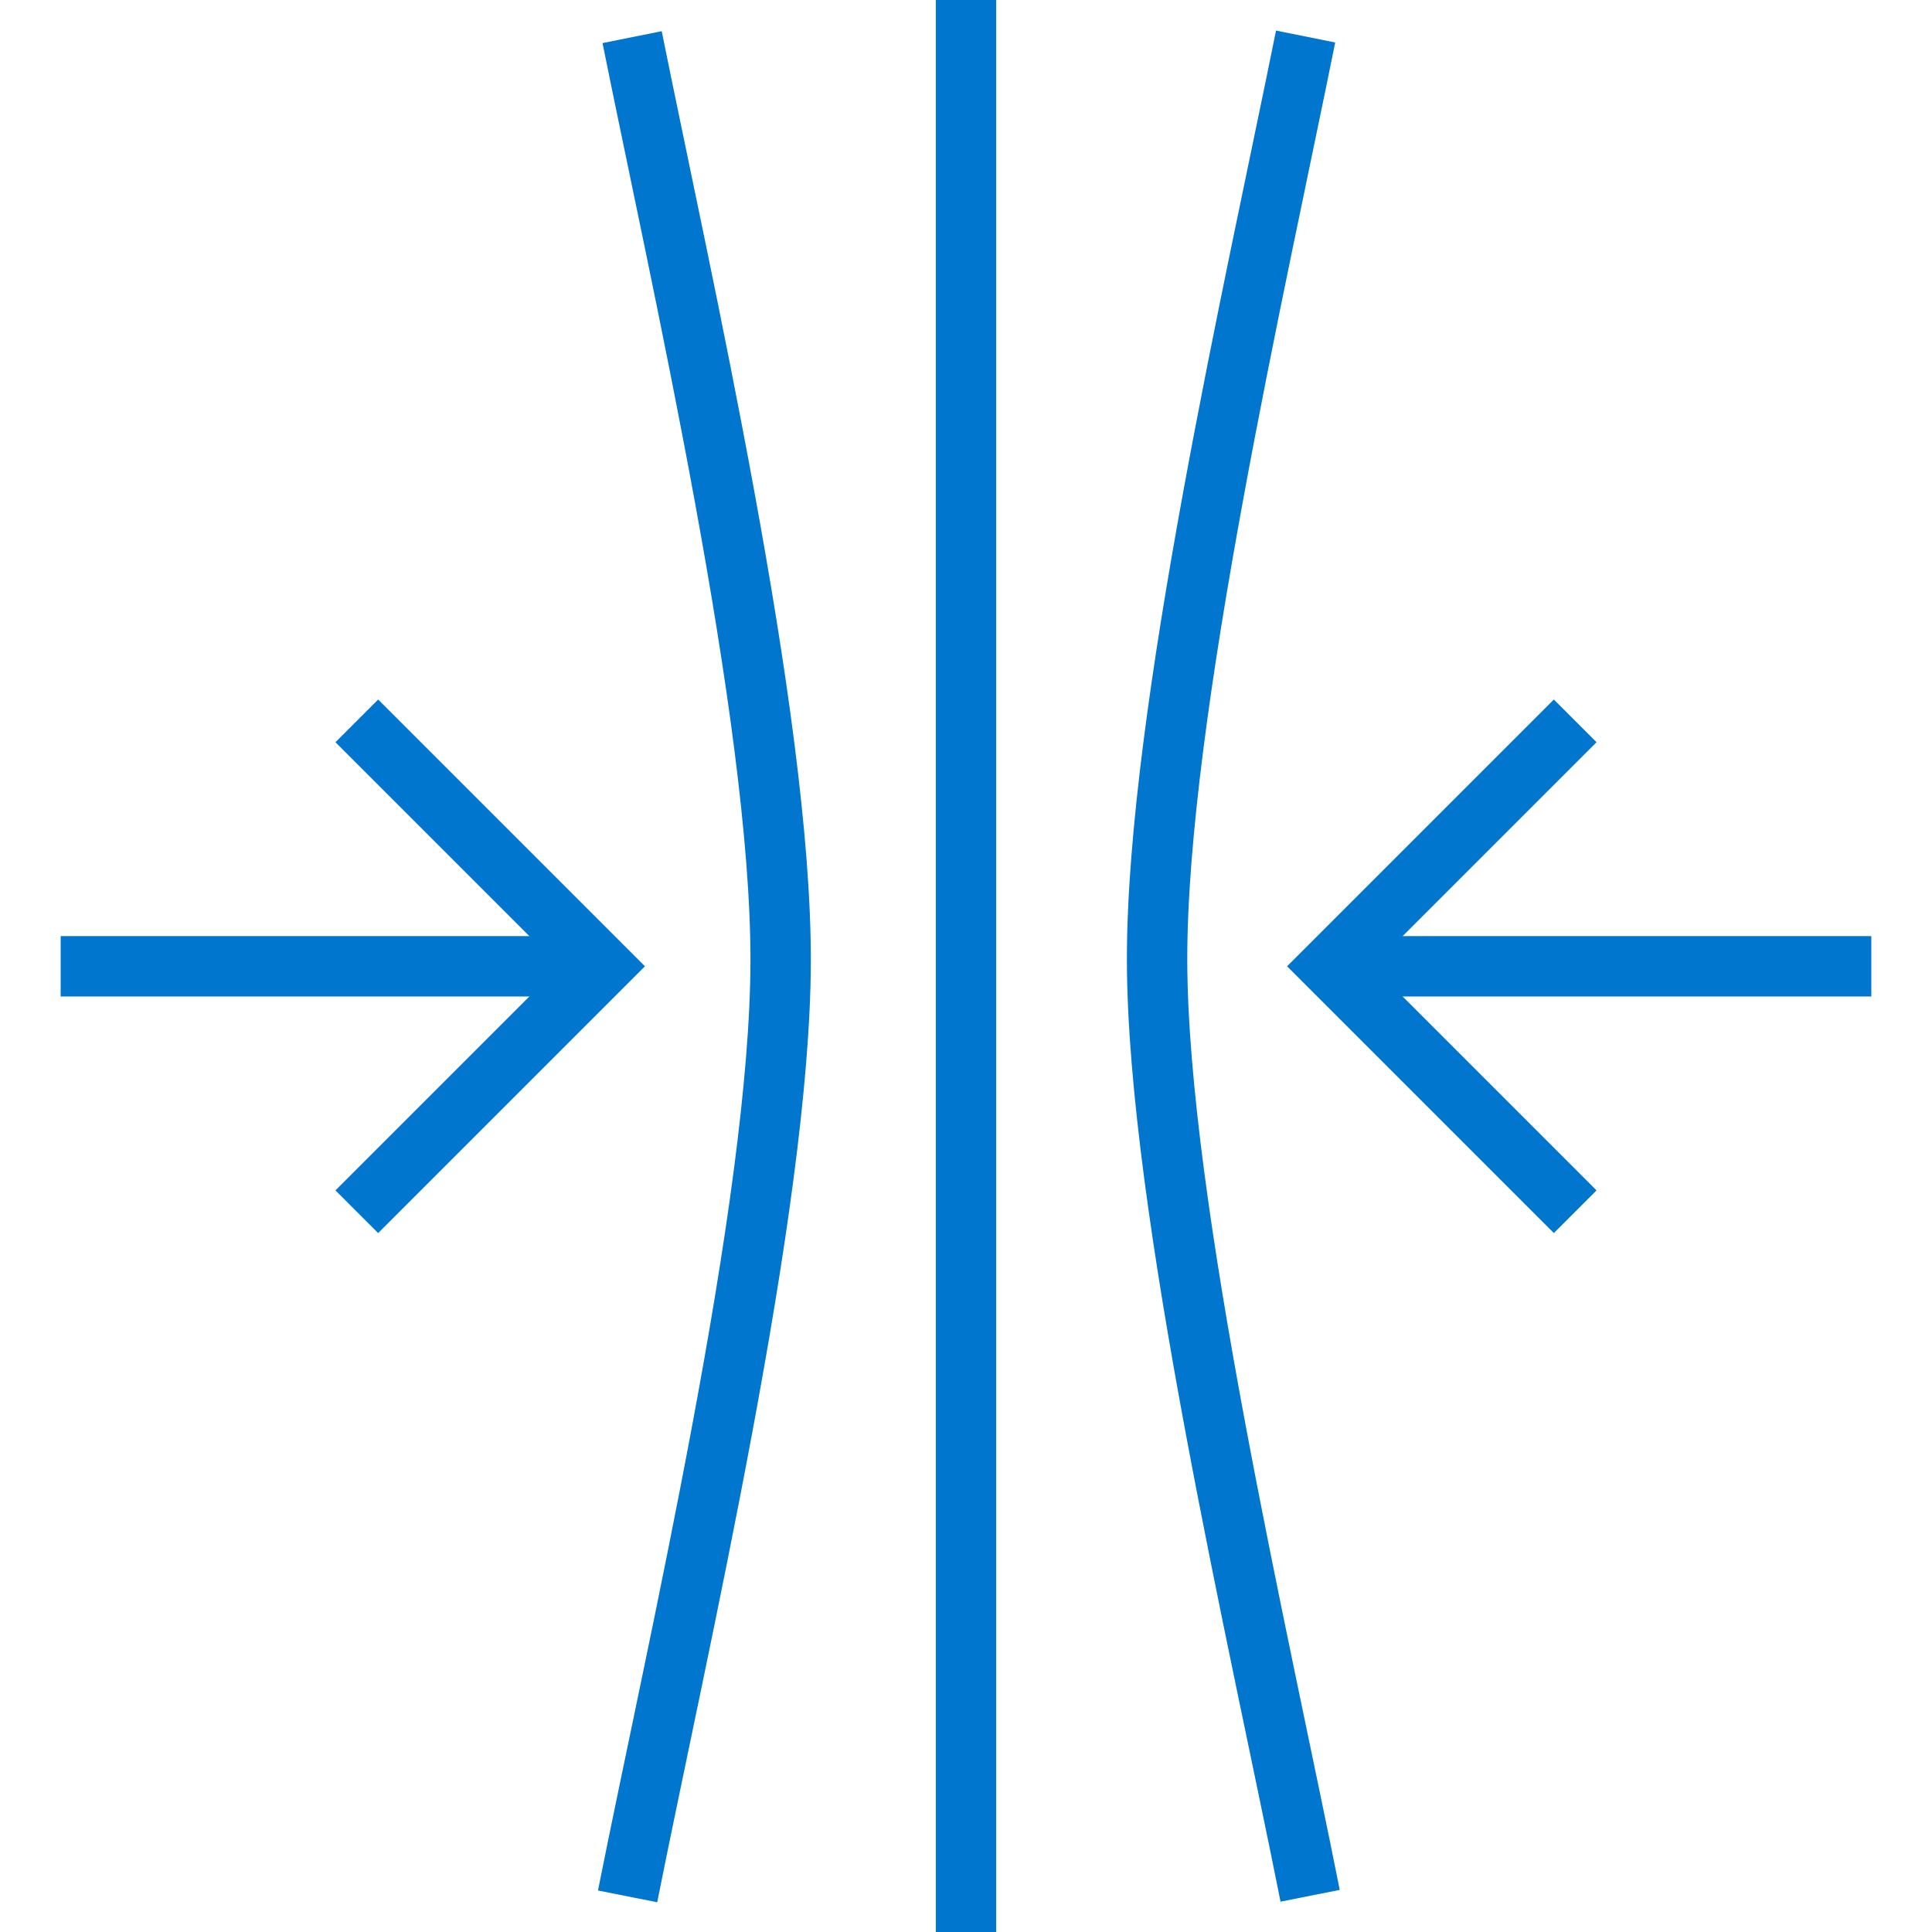 <svg id="Layer_1" data-name="Layer 1" xmlns="http://www.w3.org/2000/svg" viewBox="0 0 64 64"><defs><style>.cls-1{fill:none;stroke:#0076ce;stroke-miterlimit:10;stroke-width:2px;}</style></defs><title>resiliency</title><polyline class="cls-1" points="11.82 23.88 19.95 32.01 11.82 40.14"/><line class="cls-1" x1="19.41" y1="32.01" x2="2.01" y2="32.01"/><polyline class="cls-1" points="52.18 23.88 44.05 32.01 52.18 40.14"/><line class="cls-1" x1="44.59" y1="32.01" x2="61.99" y2="32.01"/><line class="cls-1" x1="32" x2="32" y2="64"/><path class="cls-1" d="M43.25,1.21c-1.61,8-4.93,22.46-4.92,30.59s3.43,22.75,5.07,31"/><path class="cls-1" d="M20.94,1.23c1.61,8,4.93,22.46,4.92,30.59s-3.43,22.75-5.07,31"/></svg>